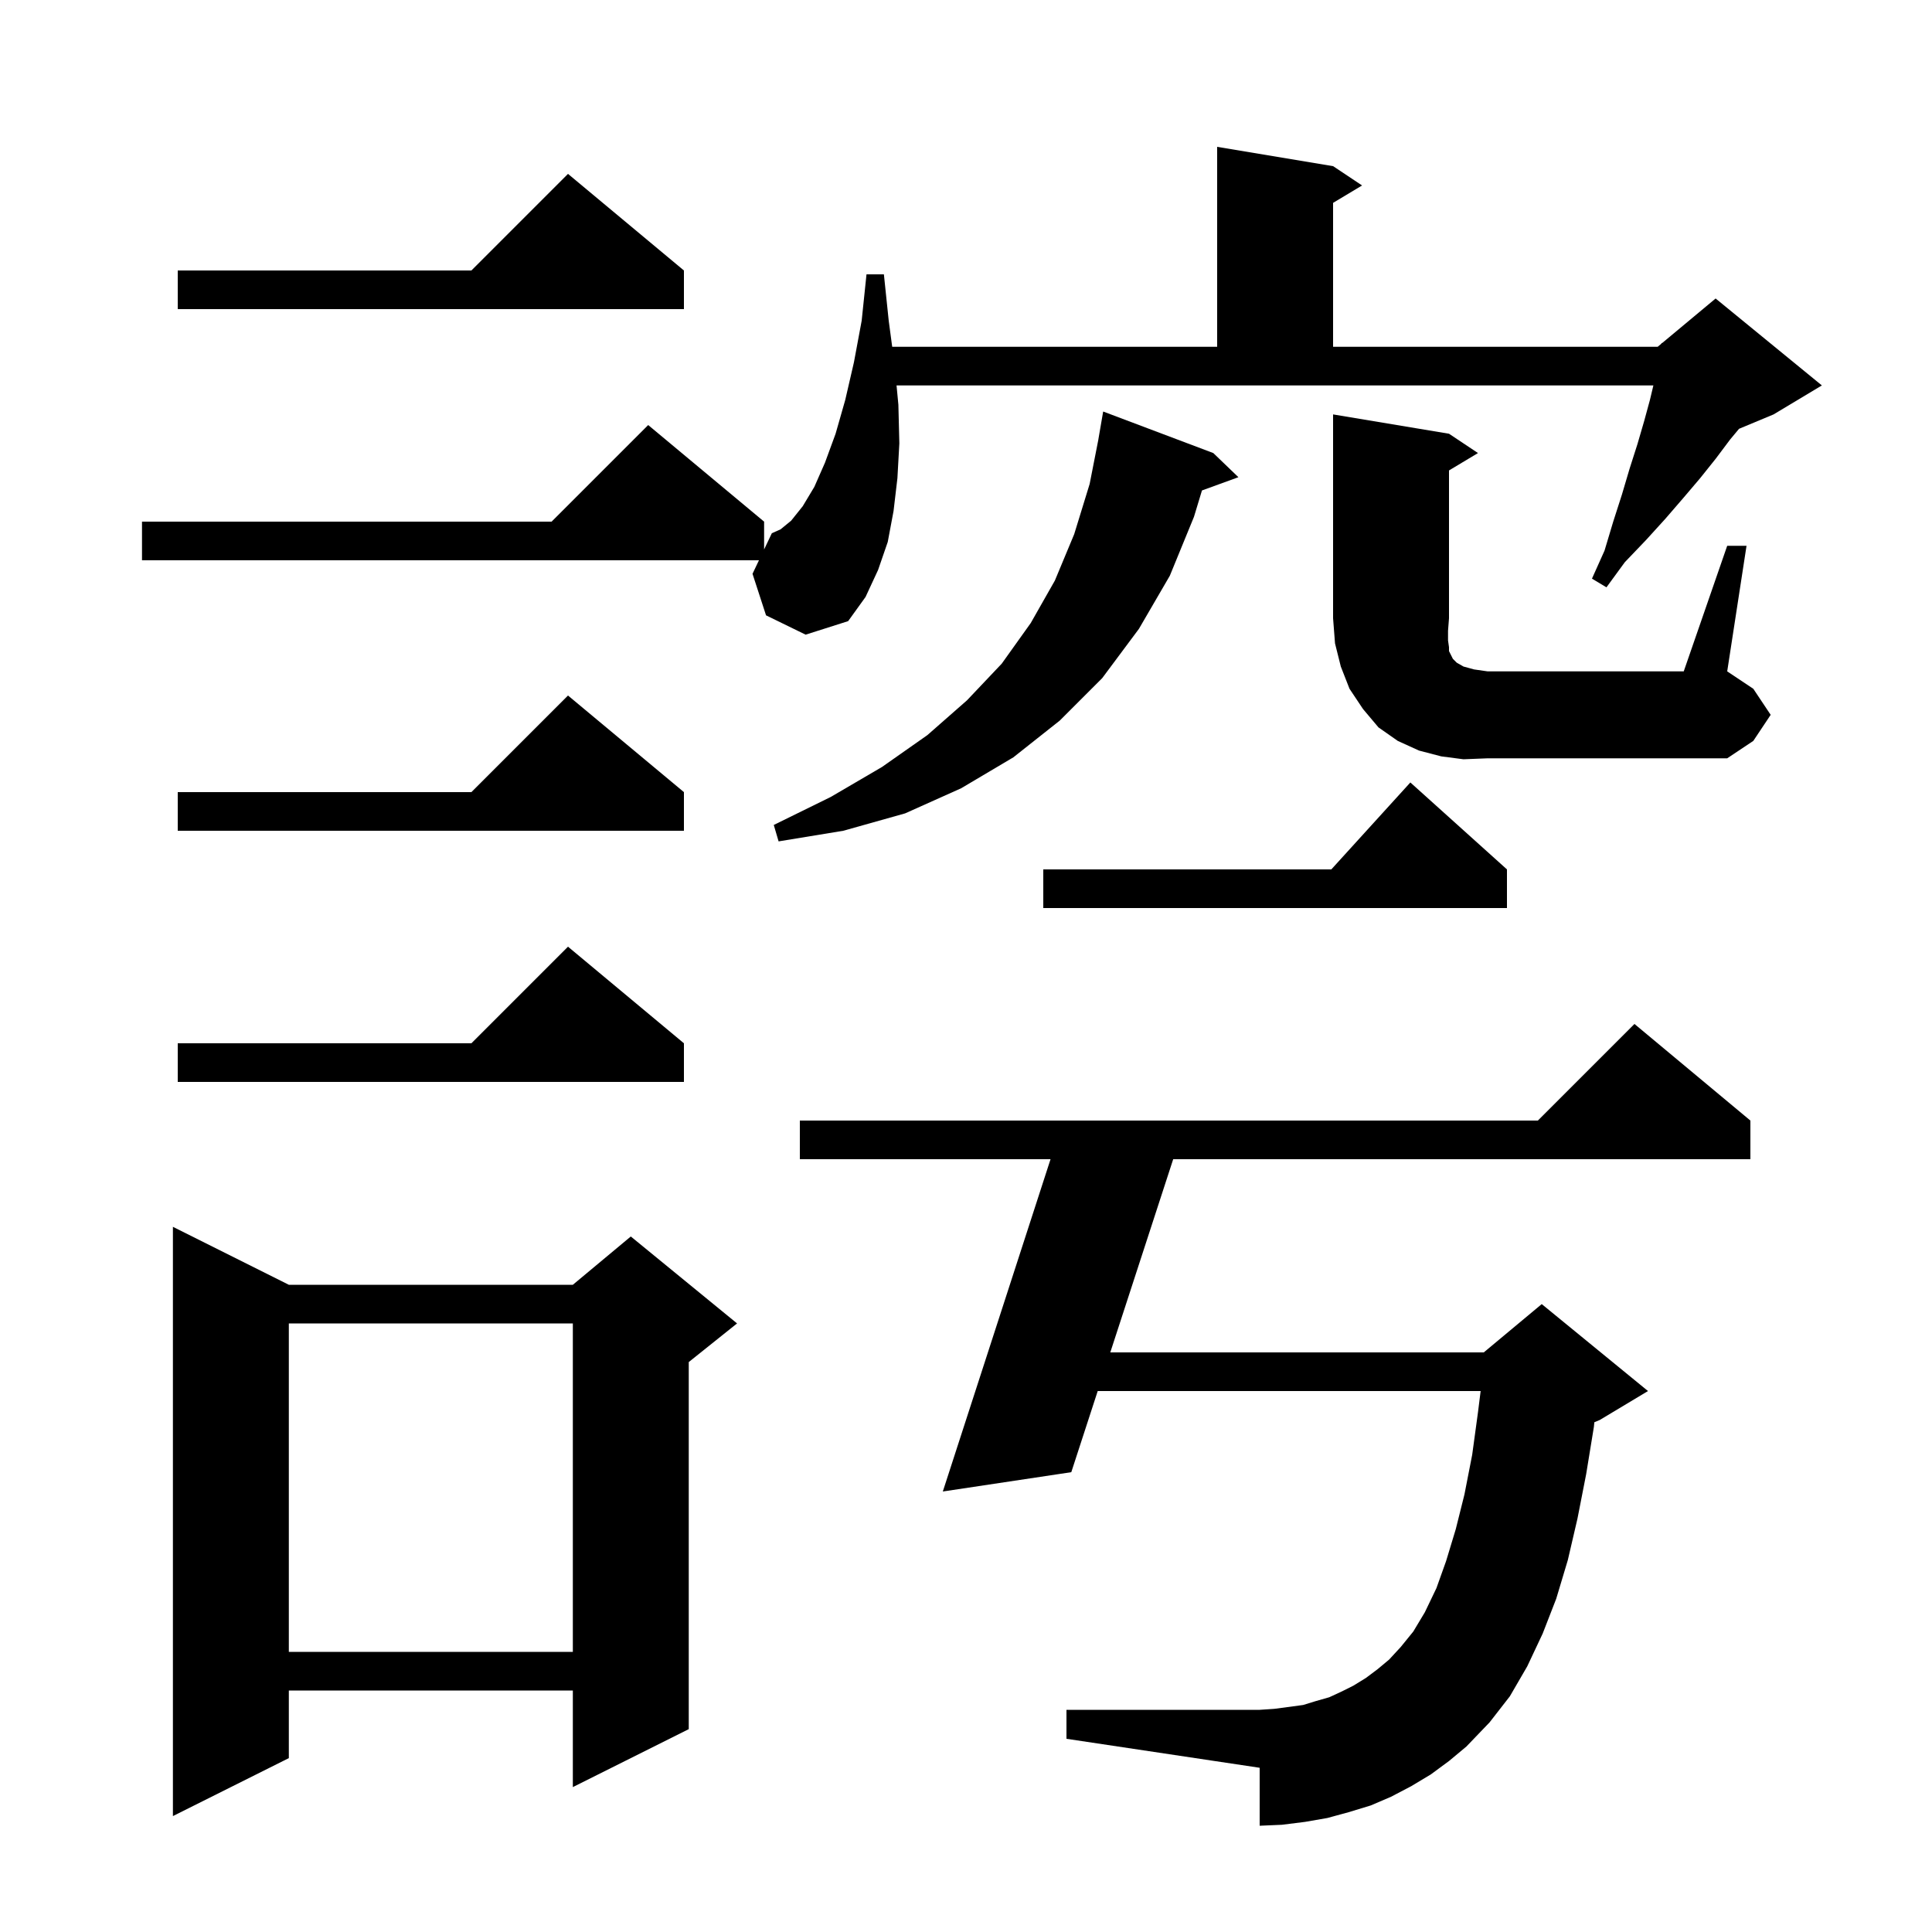 <svg xmlns="http://www.w3.org/2000/svg" xmlns:xlink="http://www.w3.org/1999/xlink" version="1.1" baseProfile="full" viewBox="0 0 200 200" width="200" height="200"><g fill="currentColor"><path d="M 29.9 133.0 L 59.3 133.0 L 65.3 128.0 L 76.3 137.0 L 71.3 141.0 L 71.3 179.0 L 59.3 185.0 L 59.3 175.0 L 29.9 175.0 L 29.9 182.0 L 17.9 188.0 L 17.9 127.0 Z M 148.1 183.7 L 146.1 184.9 L 144.0 186.0 L 141.9 186.9 L 139.6 187.6 L 137.4 188.2 L 135.1 188.6 L 132.7 188.9 L 130.4 189.0 L 130.4 183.0 L 110.4 180.0 L 110.4 177.0 L 130.4 177.0 L 131.9 176.9 L 134.9 176.5 L 136.2 176.1 L 137.6 175.7 L 138.9 175.1 L 140.1 174.5 L 141.4 173.7 L 142.6 172.8 L 143.8 171.8 L 145.0 170.5 L 146.3 168.9 L 147.5 166.9 L 148.7 164.4 L 149.7 161.6 L 150.7 158.3 L 151.6 154.7 L 152.4 150.6 L 153.0 146.2 L 153.275 144.0 L 113.635 144.0 L 110.9 152.4 L 97.6 154.4 L 108.752 120.0 L 82.8 120.0 L 82.8 116.0 L 159.2 116.0 L 169.2 106.0 L 181.2 116.0 L 181.2 120.0 L 121.449 120.0 L 114.937 140.0 L 153.6 140.0 L 159.6 135.0 L 170.6 144.0 L 165.6 147.0 L 165.045 147.231 L 165.0 147.7 L 164.2 152.6 L 163.3 157.2 L 162.3 161.5 L 161.1 165.5 L 159.7 169.1 L 158.1 172.5 L 156.3 175.6 L 154.2 178.3 L 151.8 180.8 L 150.0 182.3 Z M 29.9 137.0 L 29.9 171.0 L 59.3 171.0 L 59.3 137.0 Z M 70.8 108.0 L 70.8 112.0 L 18.4 112.0 L 18.4 108.0 L 48.8 108.0 L 58.8 98.0 Z M 156.0 90.0 L 156.0 94.0 L 108.0 94.0 L 108.0 90.0 L 137.818 90.0 L 146.0 81.0 Z M 125.6 46.9 L 128.2 49.4 L 124.427 50.772 L 123.6 53.5 L 121.1 59.6 L 117.9 65.1 L 114.1 70.2 L 109.7 74.6 L 104.9 78.4 L 99.5 81.6 L 93.7 84.2 L 87.3 86.0 L 80.6 87.1 L 80.1 85.4 L 86.0 82.5 L 91.3 79.4 L 96.0 76.1 L 100.1 72.5 L 103.7 68.7 L 106.7 64.5 L 109.2 60.1 L 111.2 55.3 L 112.8 50.1 L 113.703 45.5 L 113.7 45.5 L 114.2 42.6 Z M 70.8 82.0 L 70.8 86.0 L 18.4 86.0 L 18.4 82.0 L 48.8 82.0 L 58.8 72.0 Z M 151.5 78.6 L 149.2 78.3 L 146.9 77.7 L 144.7 76.7 L 142.7 75.3 L 141.1 73.4 L 139.7 71.3 L 138.8 69.0 L 138.2 66.6 L 138.0 64.0 L 138.0 42.9 L 150.0 44.9 L 153.0 46.9 L 150.0 48.7 L 150.0 64.0 L 149.9 65.3 L 149.9 66.3 L 150.0 67.0 L 150.0 67.4 L 150.4 68.2 L 150.8 68.6 L 151.5 69.0 L 152.6 69.3 L 154.0 69.5 L 174.3 69.5 L 178.8 56.5 L 180.8 56.5 L 178.8 69.5 L 181.5 71.3 L 183.3 74.0 L 181.5 76.7 L 178.8 78.5 L 154.0 78.5 Z M 79.3 63.7 L 77.9 59.4 L 78.567 58.0 L 14.7 58.0 L 14.7 54.0 L 57.1 54.0 L 67.1 44.0 L 79.1 54.0 L 79.1 56.88 L 79.9 55.2 L 80.8 54.8 L 81.9 53.9 L 83.1 52.4 L 84.3 50.4 L 85.4 47.9 L 86.5 44.9 L 87.5 41.4 L 88.4 37.5 L 89.2 33.2 L 89.7 28.4 L 91.5 28.4 L 92.0 33.2 L 92.36 35.9 L 126.0 35.9 L 126.0 15.2 L 138.0 17.2 L 141.0 19.2 L 138.0 21.0 L 138.0 35.9 L 171.6 35.9 L 171.987 35.577 L 172.0 35.5 L 172.053 35.523 L 177.6 30.9 L 188.6 39.9 L 183.6 42.9 L 180.026 44.389 L 179.1 45.5 L 177.6 47.5 L 176.0 49.5 L 174.3 51.5 L 172.4 53.7 L 170.4 55.9 L 168.2 58.2 L 166.3 60.8 L 164.8 59.9 L 166.1 57.0 L 167.0 54.0 L 167.9 51.2 L 168.7 48.5 L 169.5 46.0 L 170.2 43.6 L 170.8 41.4 L 171.157 39.9 L 92.81 39.9 L 93.0 41.9 L 93.1 45.9 L 92.9 49.5 L 92.5 52.9 L 91.9 56.1 L 90.9 59.0 L 89.6 61.8 L 87.8 64.3 L 83.4 65.7 Z M 70.8 28.0 L 70.8 32.0 L 18.4 32.0 L 18.4 28.0 L 48.8 28.0 L 58.8 18.0 Z "/></g></svg>